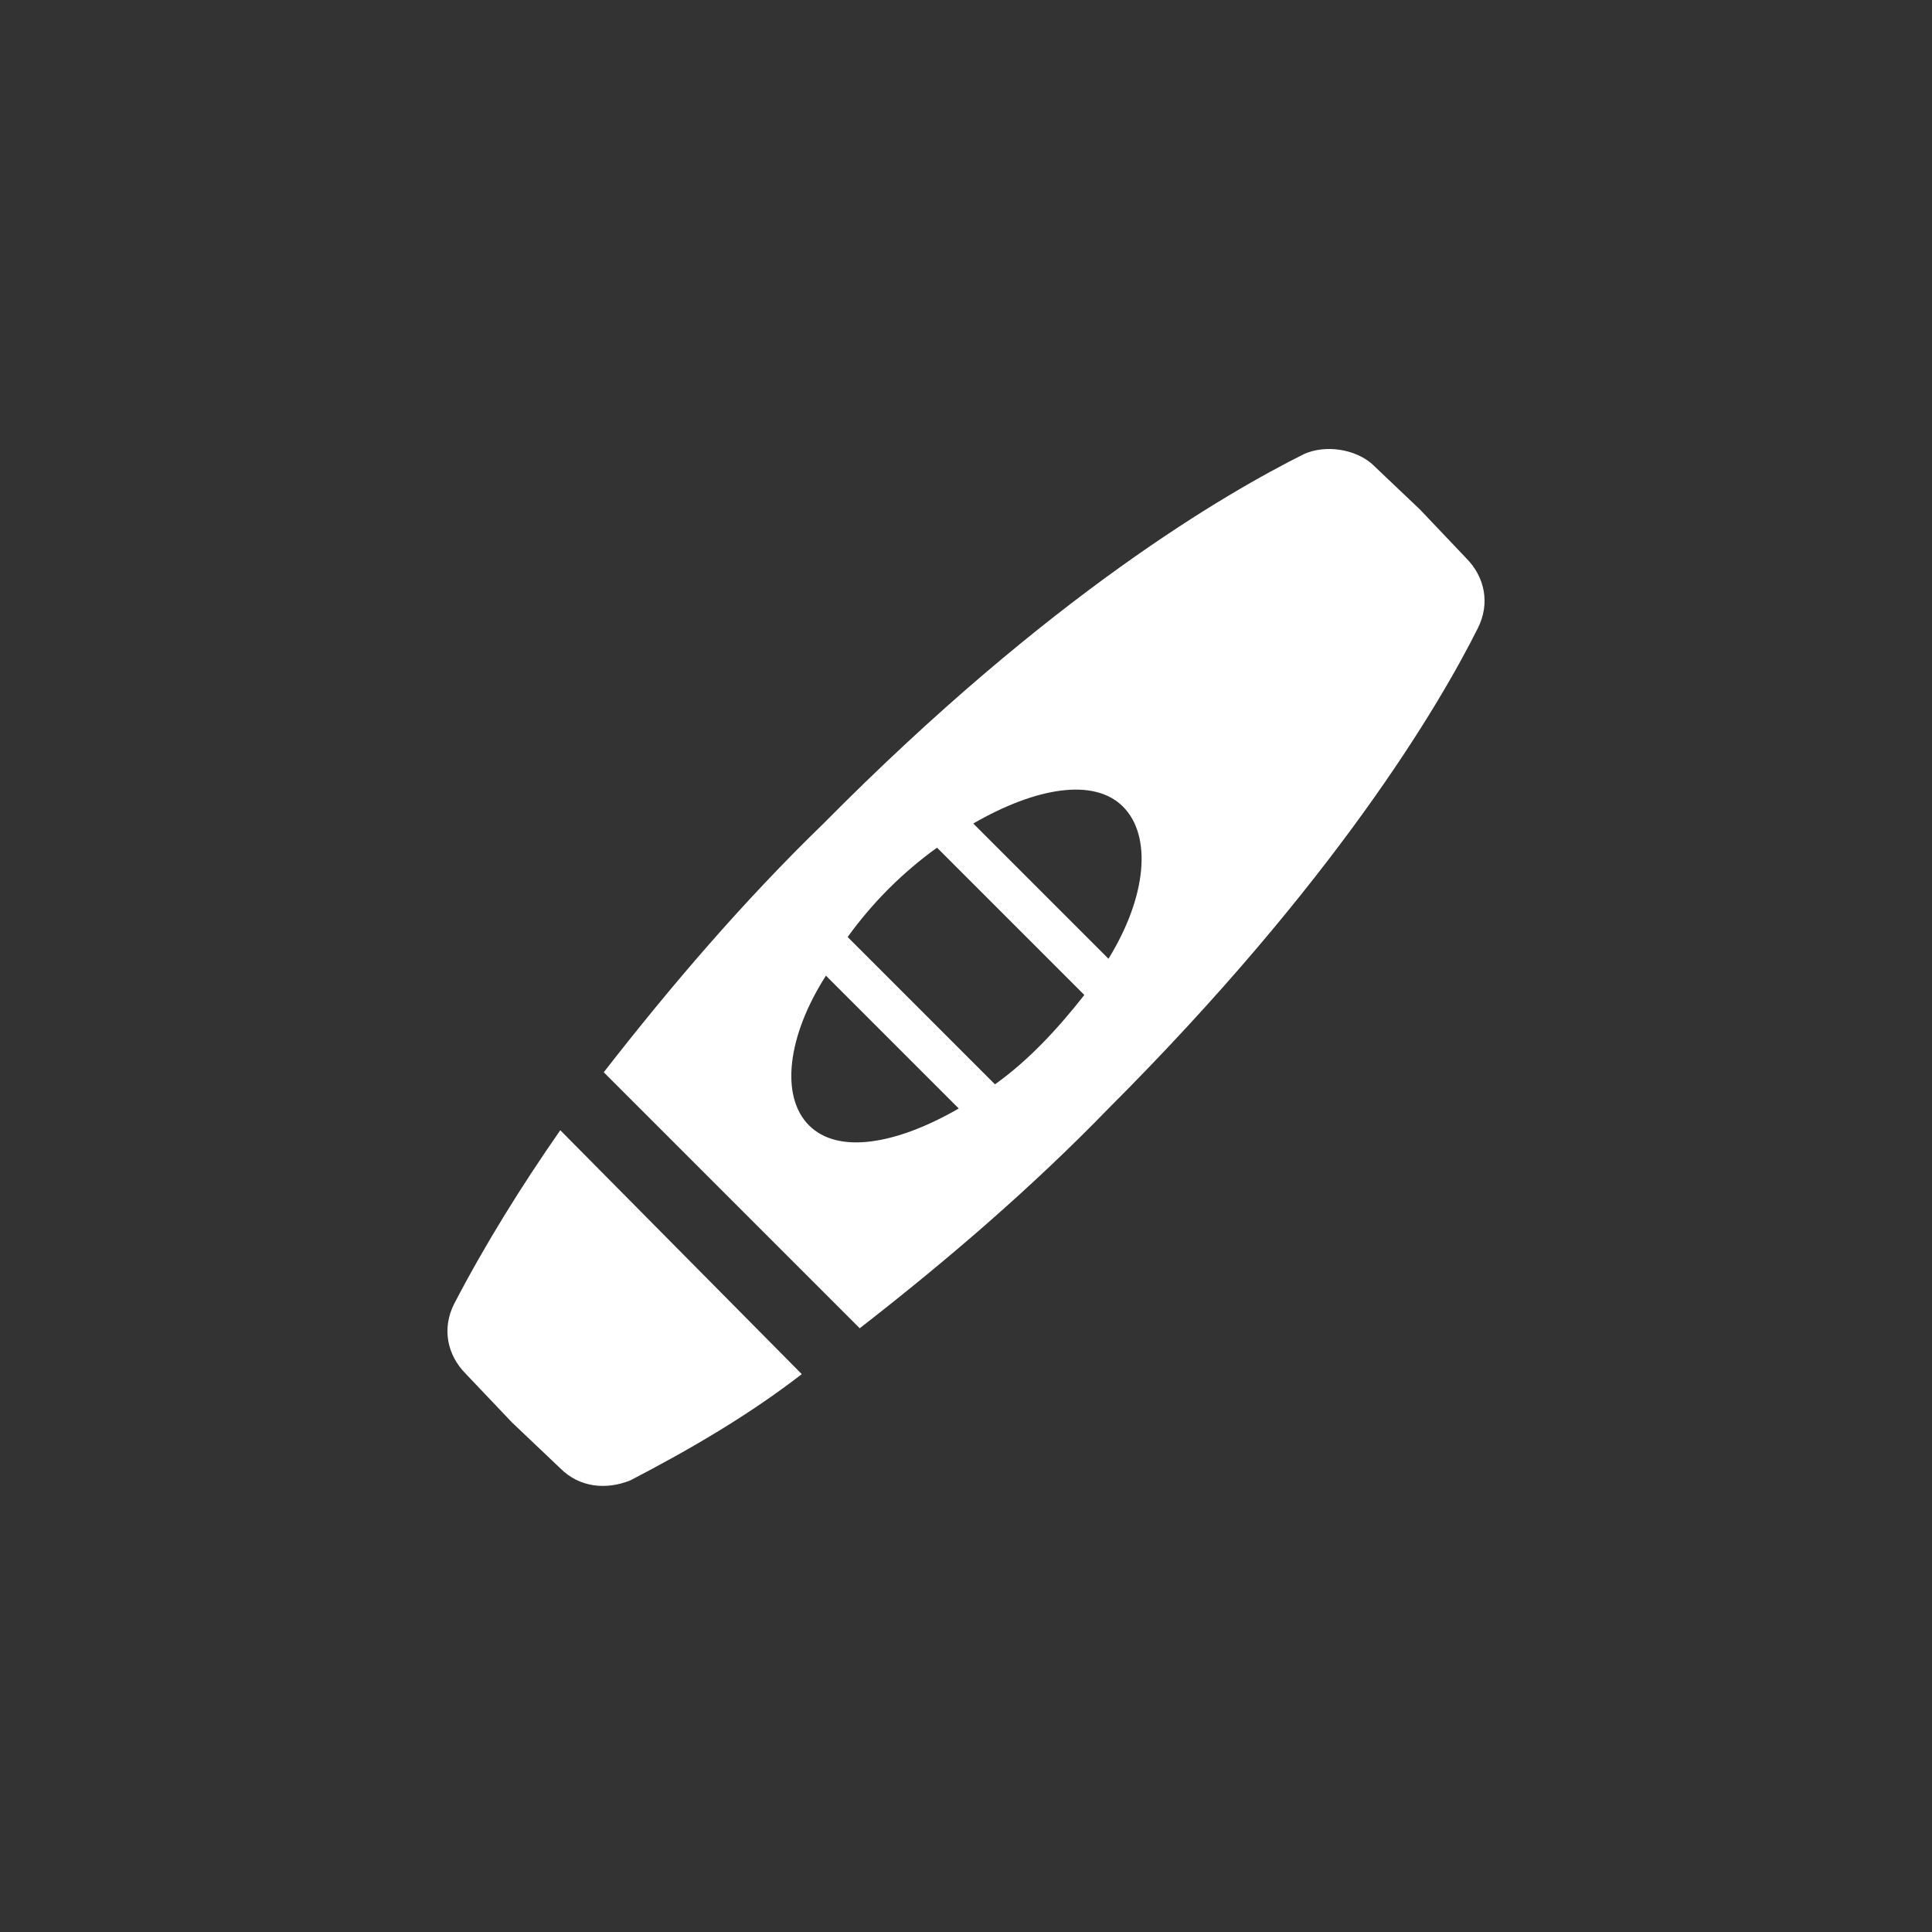 <?xml version="1.0" encoding="utf-8"?>
<!-- Generator: Adobe Illustrator 25.4.1, SVG Export Plug-In . SVG Version: 6.00 Build 0)  -->
<svg version="1.1" id="Ebene_1" xmlns="http://www.w3.org/2000/svg" xmlns:xlink="http://www.w3.org/1999/xlink" x="0px" y="0px"
	 viewBox="0 0 80 80" style="enable-background:new 0 0 80 80;" xml:space="preserve">
<rect x="0" y="0" width="80" height="80" fill="#333333" stroke="none"/>
<style type="text/css">
	.st0{fill:#FFFFFF;}
</style>
<g id="Ebene_2_00000016767021537450147550000003903863985357387929_">
	<g id="Ebene_1-2">
		<path class="st0" d="M23.2,46.8c-1.6,2.3-3.1,4.7-4.4,7.2c-0.5,1-0.3,2.1,0.5,2.9l1.9,2l2,1.9c0.8,0.8,1.9,0.9,2.9,0.5
			c2.5-1.3,4.9-2.7,7.1-4.4L23.2,46.8z"/>
		<path class="st0" d="M54,18.8c-3.2,1.6-10.5,5.8-19.9,15.3c-3.3,3.2-6.3,6.7-9.1,10.3L35.6,55c3.6-2.8,7.1-5.8,10.3-9.1
			c9.4-9.4,13.7-16.7,15.3-19.9c0.5-1,0.3-2.1-0.5-2.9l-1.9-2l-2-1.9C56.1,18.6,54.9,18.4,54,18.8z M39.7,45.9
			c-2.6,1.5-5,1.9-6.2,0.7s-0.9-3.7,0.7-6.2L39.7,45.9z M44.9,41.2c-1.1,1.4-2.3,2.7-3.7,3.7l-6.1-6.1c0.5-0.7,1.1-1.4,1.7-2
			c0.6-0.6,1.3-1.2,2-1.7L44.9,41.2z M45.9,39.7l-5.6-5.6c2.6-1.5,5-1.9,6.2-0.7S47.5,37.1,45.9,39.7L45.9,39.7z"/>
	</g>
</g>
</svg>
